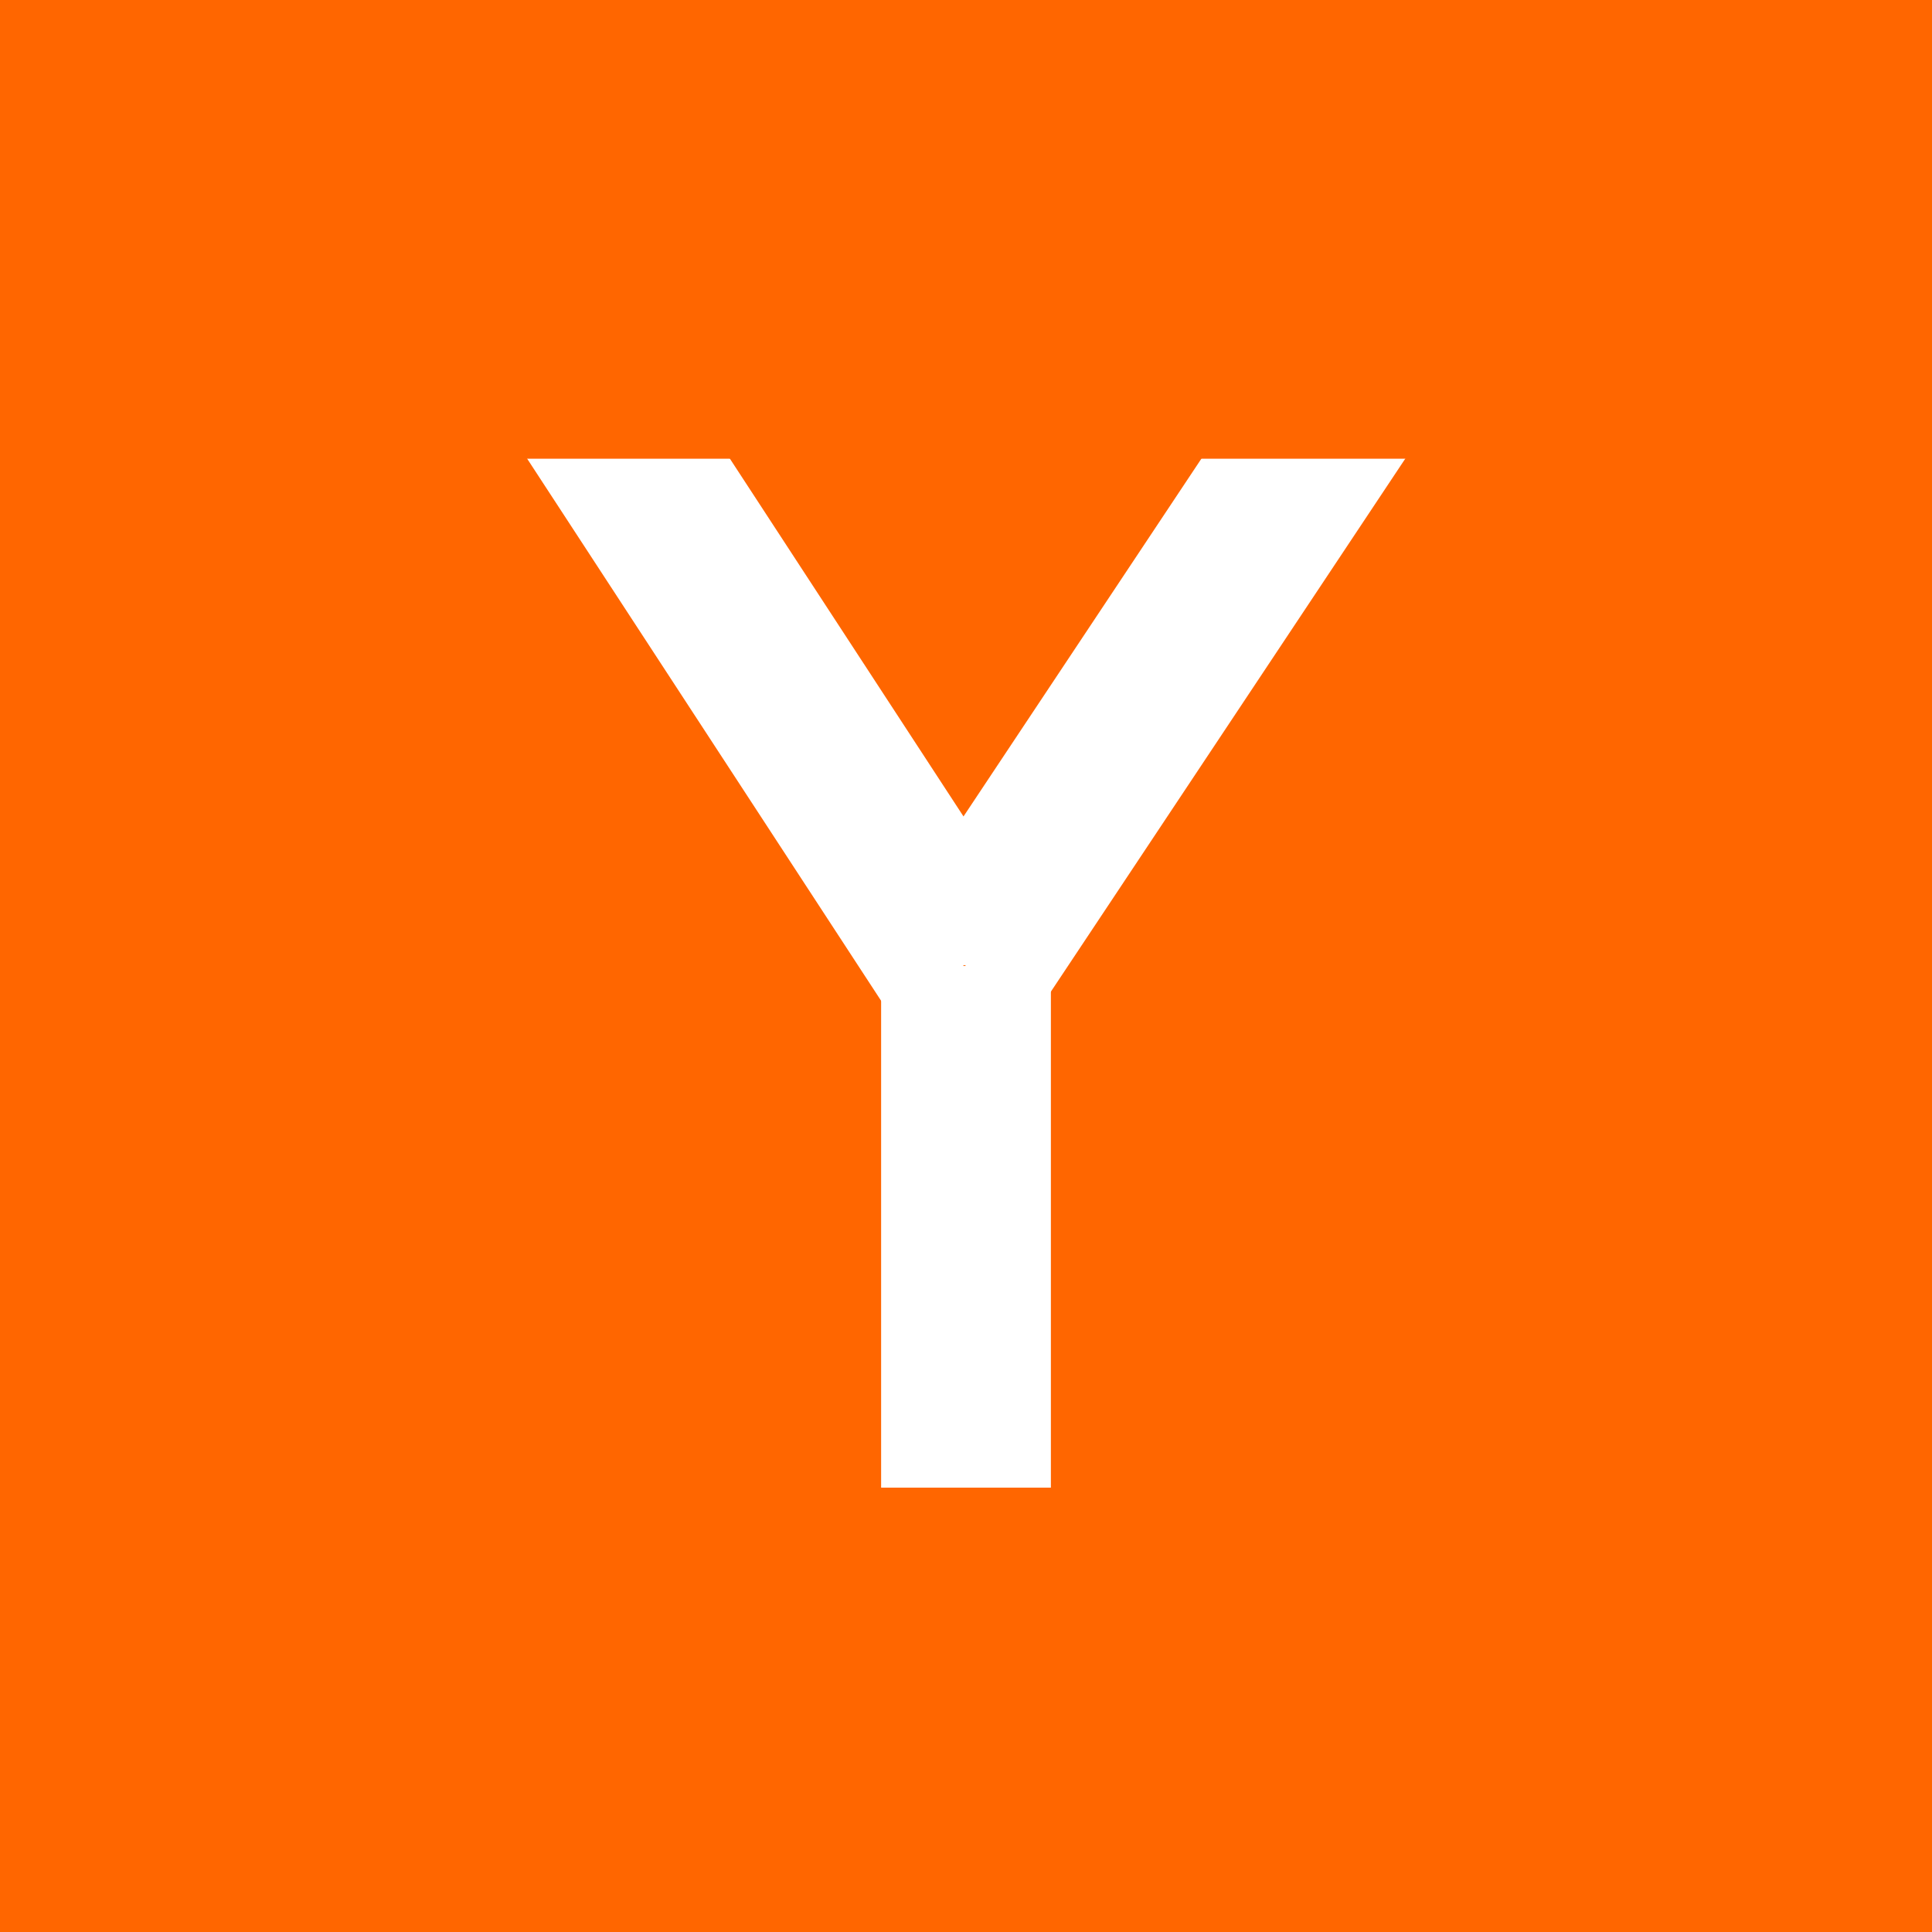 <svg viewBox="0 0 100 100" xmlns="http://www.w3.org/2000/svg" class="h-6 w-6"><rect x="0" y="0" width="100" height="100" fill="rgb(255, 102, 0)"></rect><path d="M 50 77 L 50 50 " fill="none" stroke="rgb(255, 255, 255)" stroke-width="8.787" stroke-linecap="butt"></path><path d="M 94.931 35.623 L 71.245 71.245 " fill="none" stroke="rgb(255, 255, 255)" stroke-width="8.787" stroke-linecap="butt" transform="matrix(1 0 0 1 -21.245 -21.245)"></path><path d="M -78.931 36.17 L -55.671 71.793 " fill="none" stroke="rgb(255, 255, 255)" stroke-width="8.787" stroke-linecap="butt" transform="matrix(1 0 0 1 105.396 -21.721)"></path><rect transform="" width="100" height="23.743" stroke-width="1" stroke="none" fill="#FF6600" stroke-opacity="1" fill-opacity="1" stroke-linecap="butt" stroke-linejoin="miter"></rect></svg>